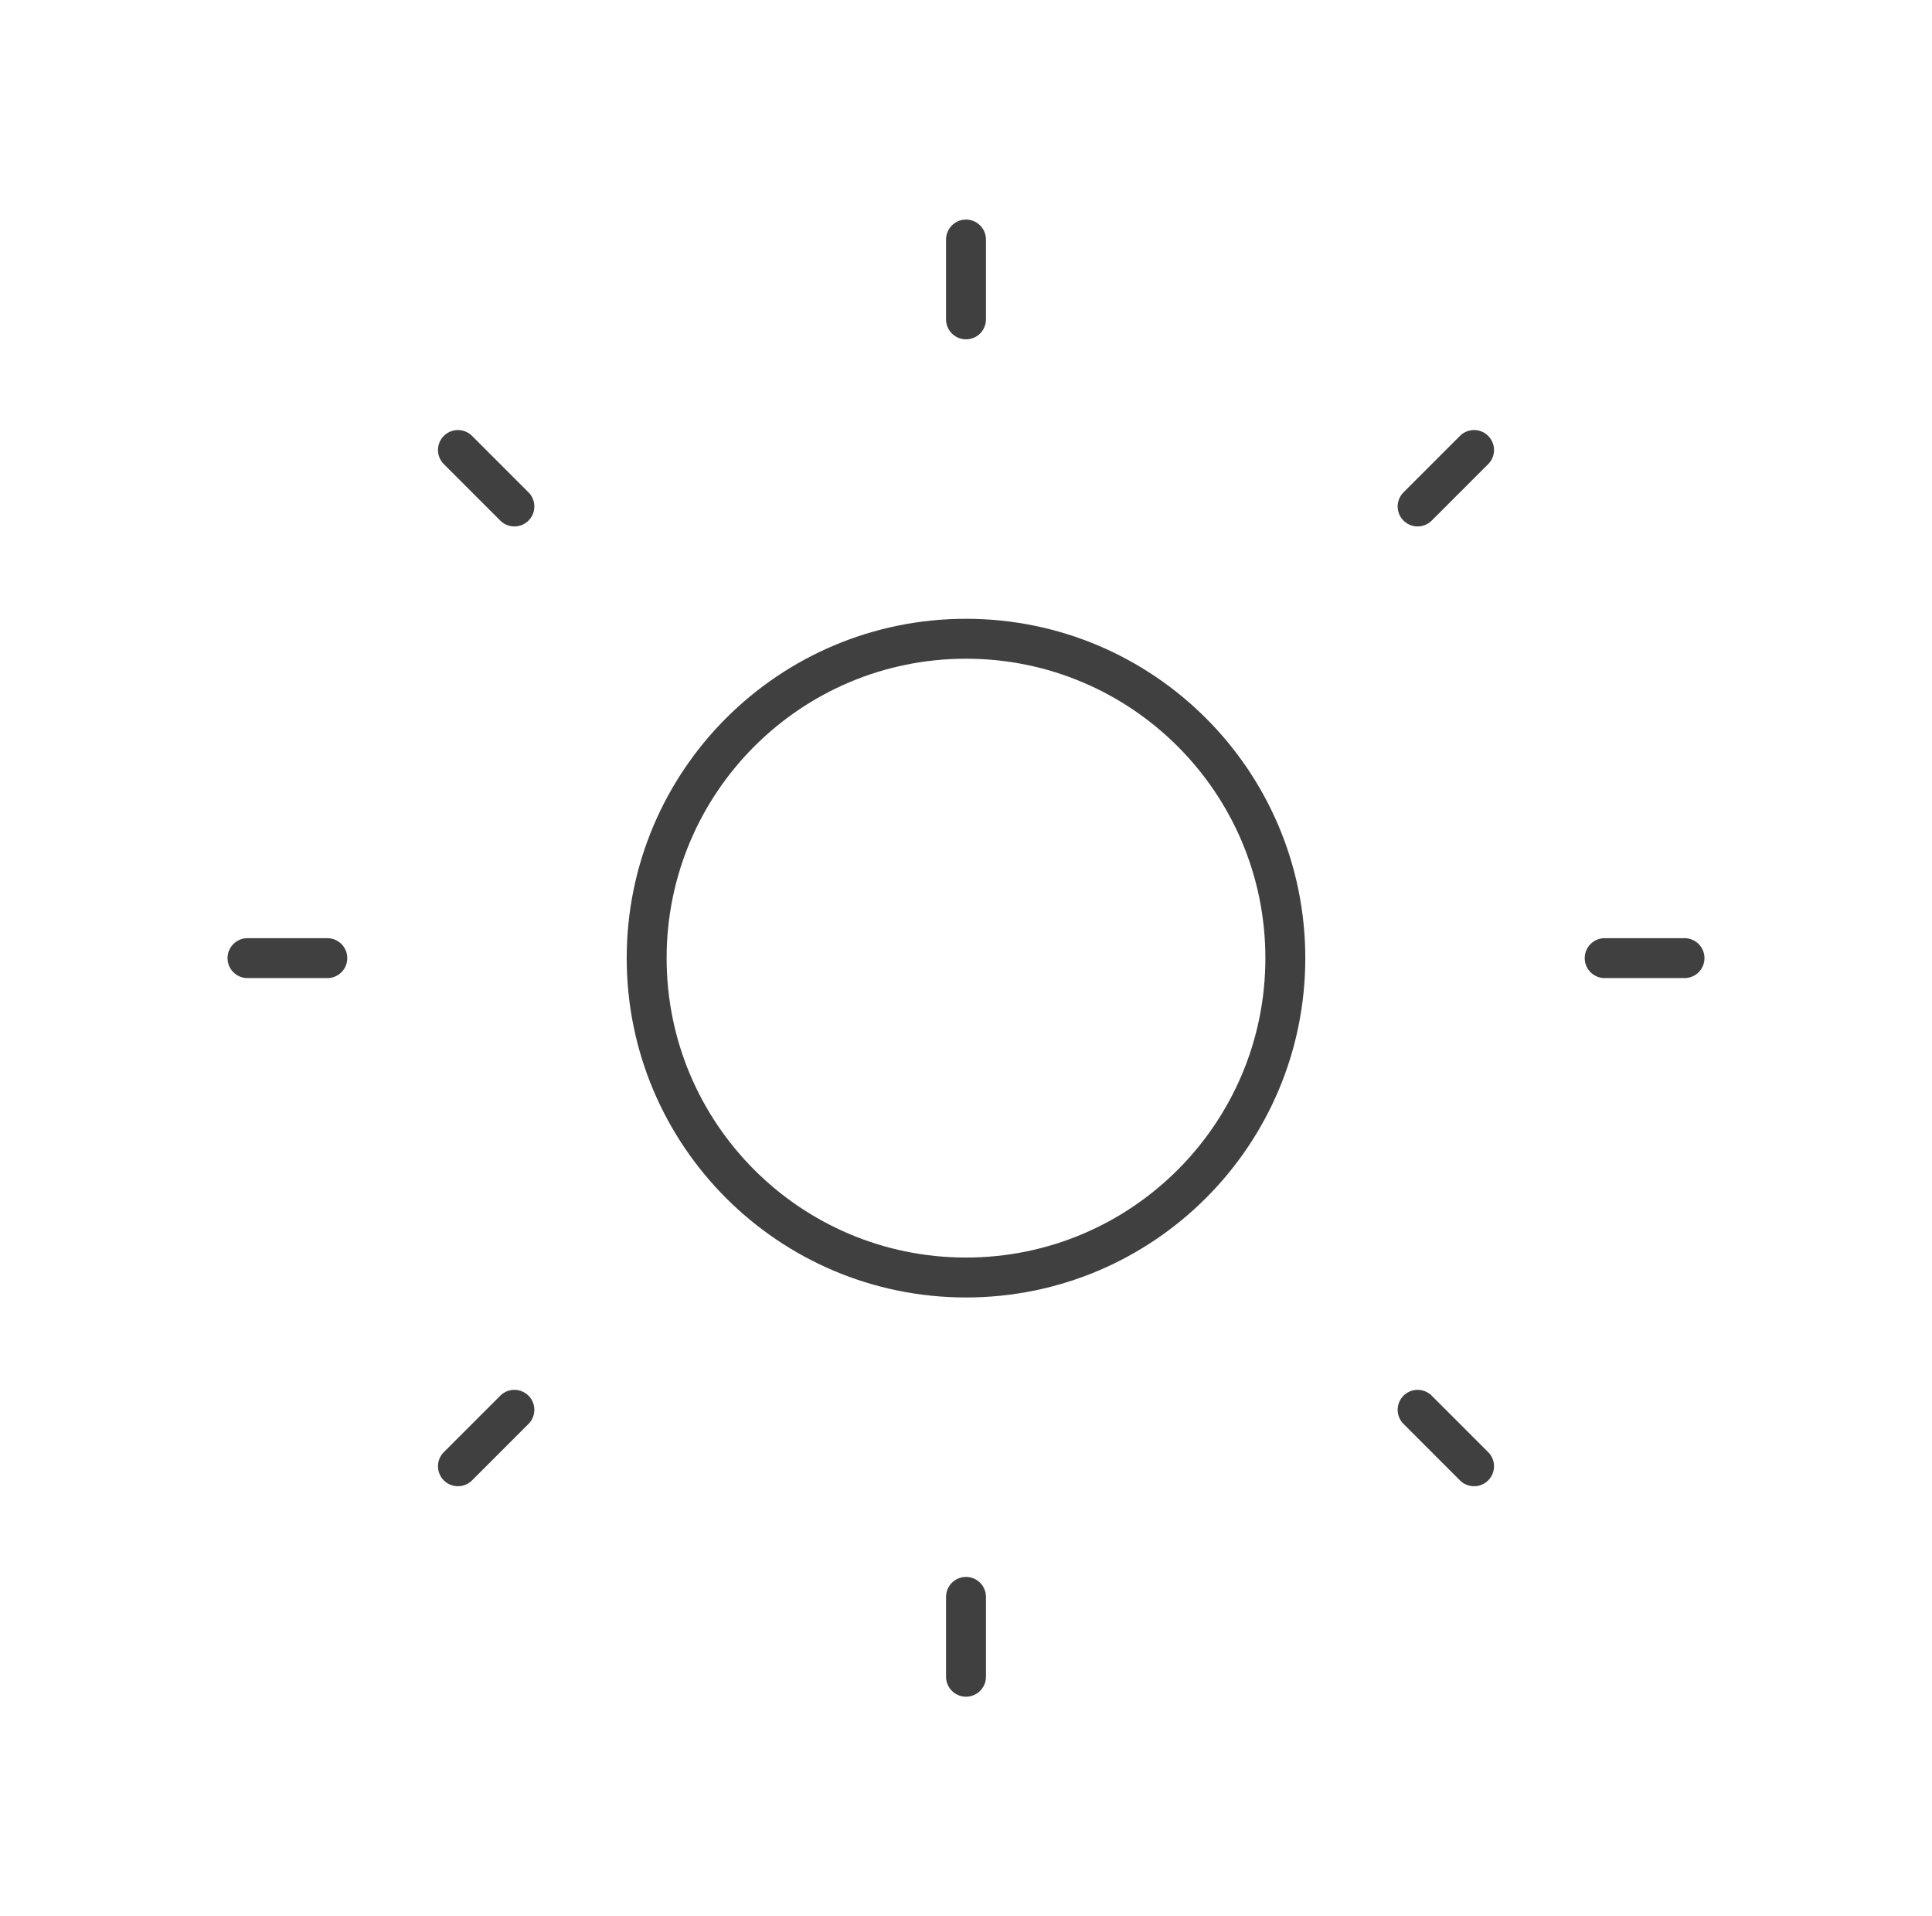 <?xml version="1.0" encoding="UTF-8"?> <svg xmlns="http://www.w3.org/2000/svg" width="121" height="120" viewBox="0 0 121 120" fill="none"><path d="M60.5 15V20M60.5 100V105M105.5 60H100.5M20.5 60H15.5M92.32 91.82L88.784 88.284M32.216 31.716L28.68 28.18M92.32 28.18L88.784 31.716M32.216 88.284L28.68 91.82M80.5 60C80.5 71.046 71.546 80 60.5 80C49.454 80 40.5 71.046 40.5 60C40.5 48.954 49.454 40 60.5 40C71.546 40 80.5 48.954 80.5 60Z" stroke="#404040" stroke-width="2.5" stroke-linecap="round" stroke-linejoin="round"></path></svg> 
